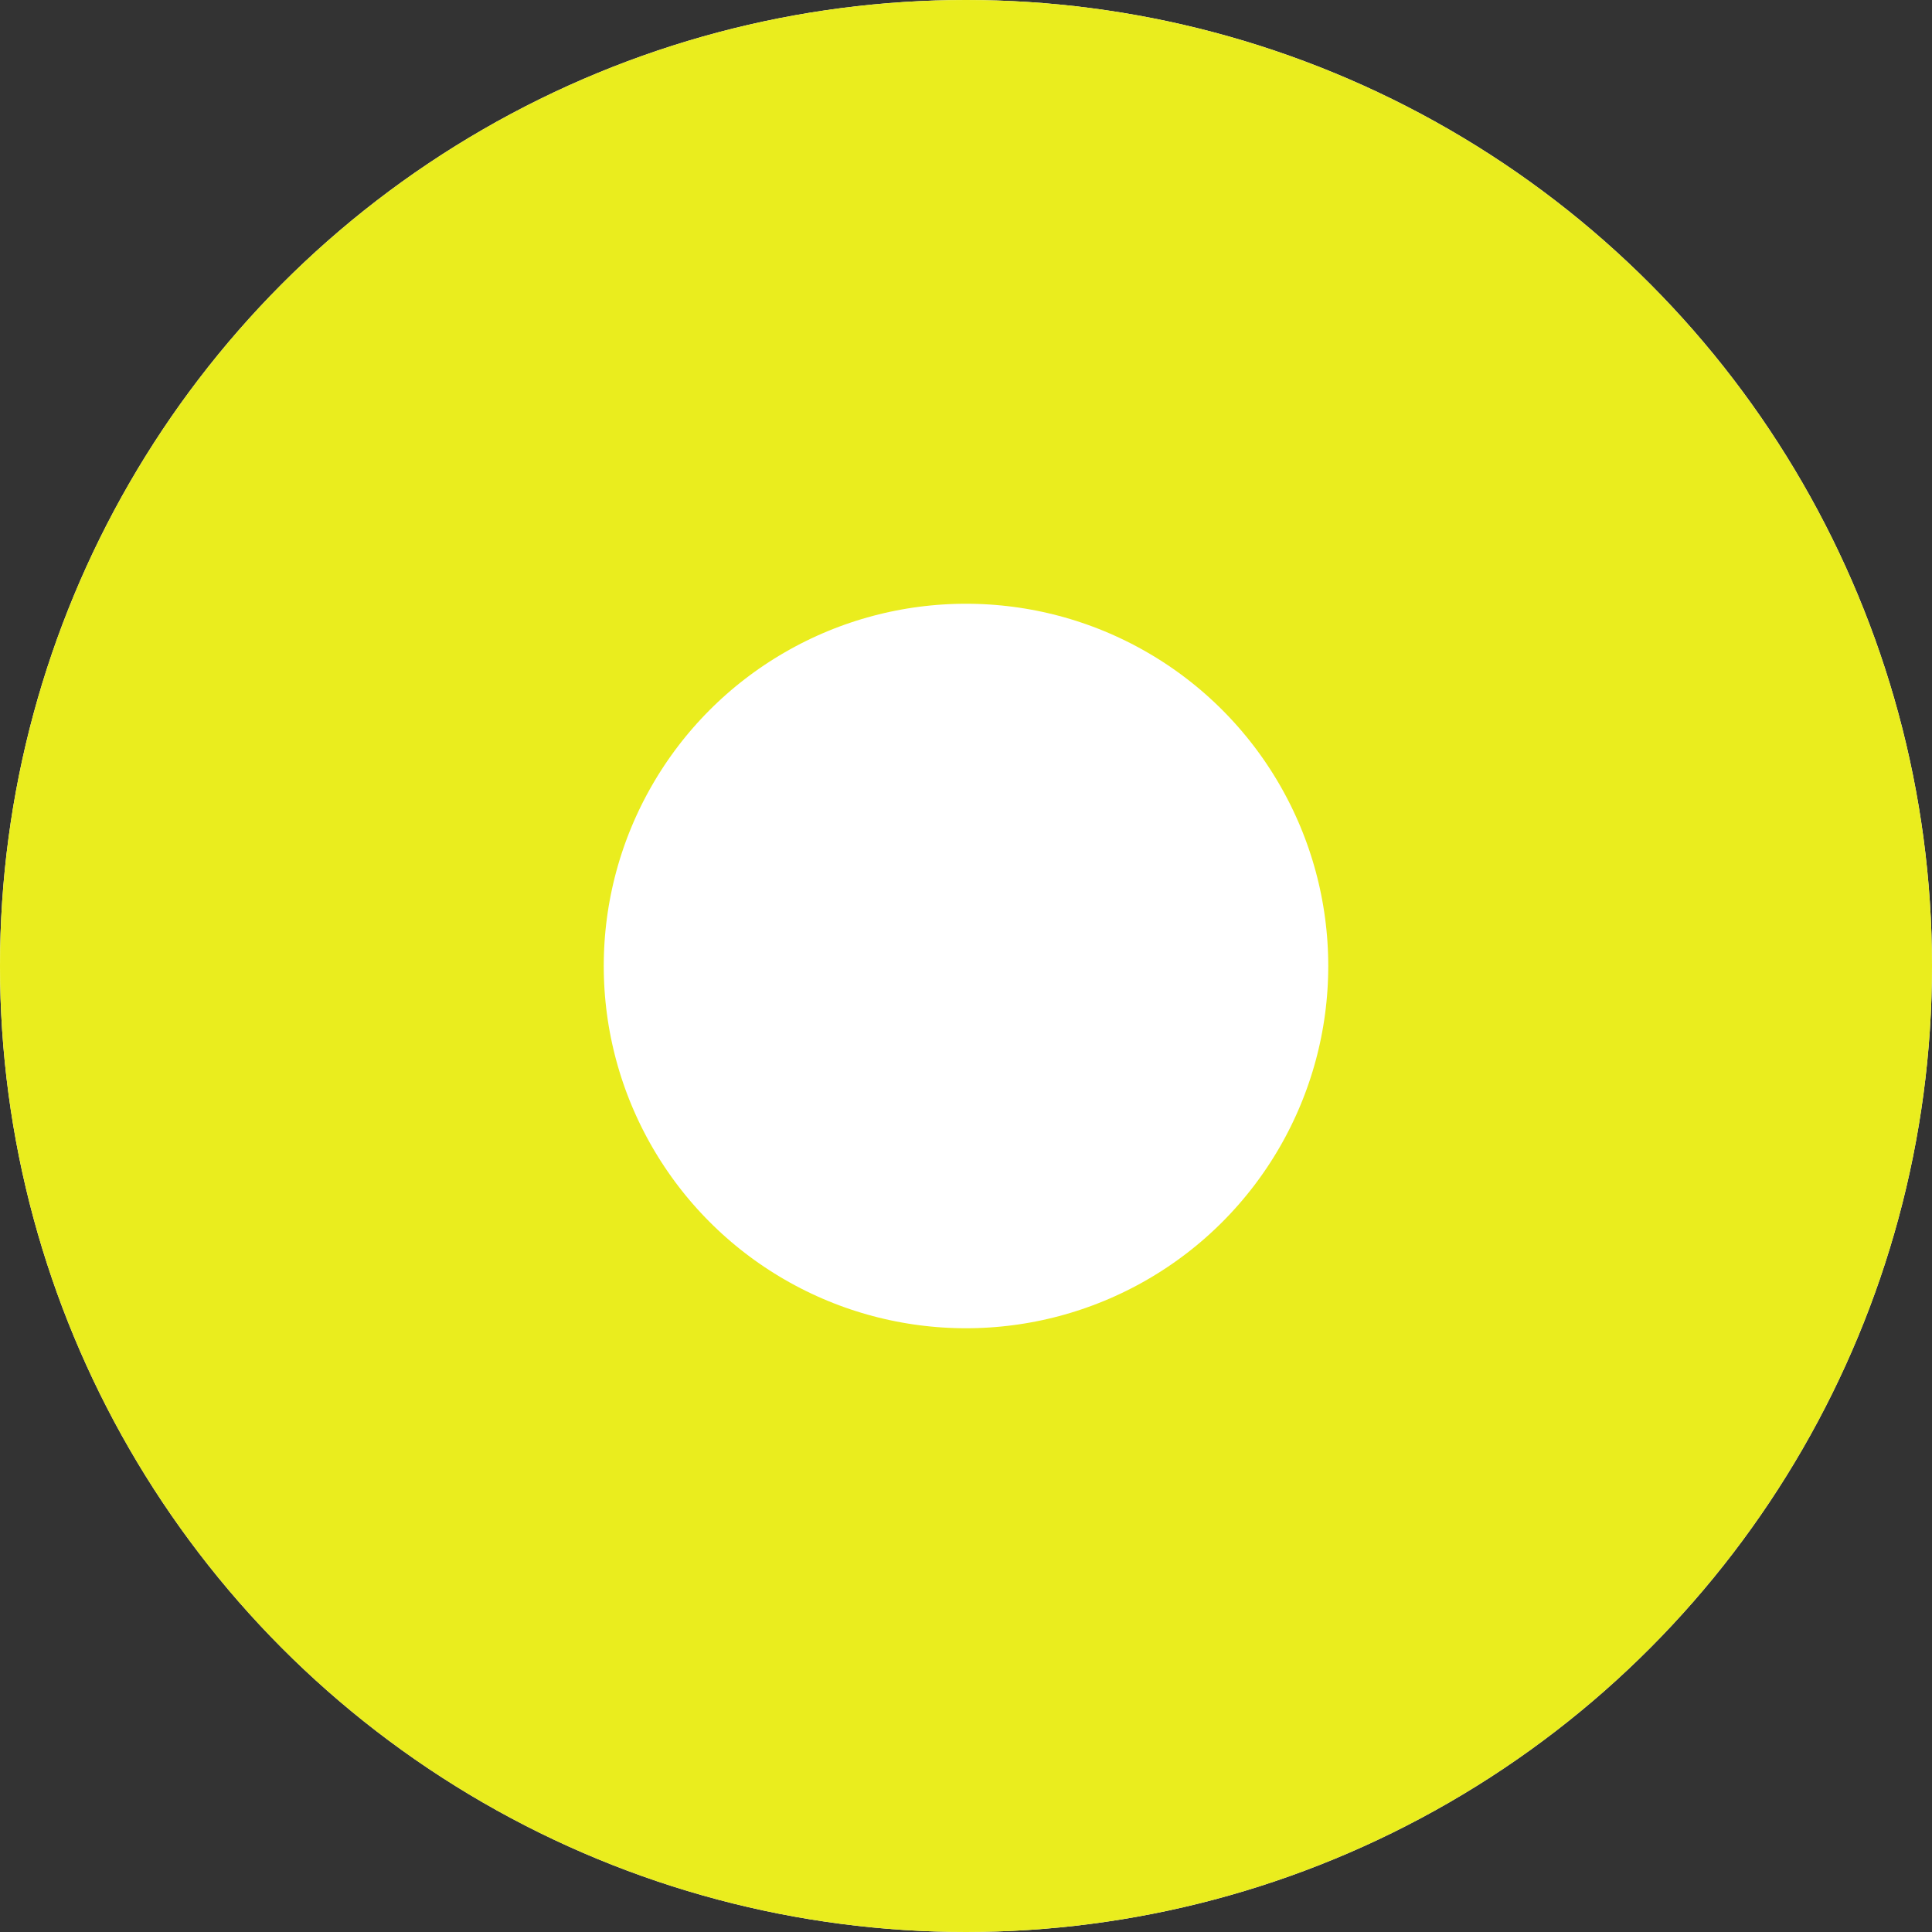 <svg xmlns="http://www.w3.org/2000/svg" width="16" height="16" viewBox="0 0 16 16"><rect x="0" y="0" width="16" height="16" fill="#333333" stroke="none"/><g fill="#fff" stroke="#eaed1e" stroke-width="5"><circle cx="8" cy="8" r="8" stroke="none"/><circle cx="8" cy="8" r="5.5" fill="none"/></g></svg>